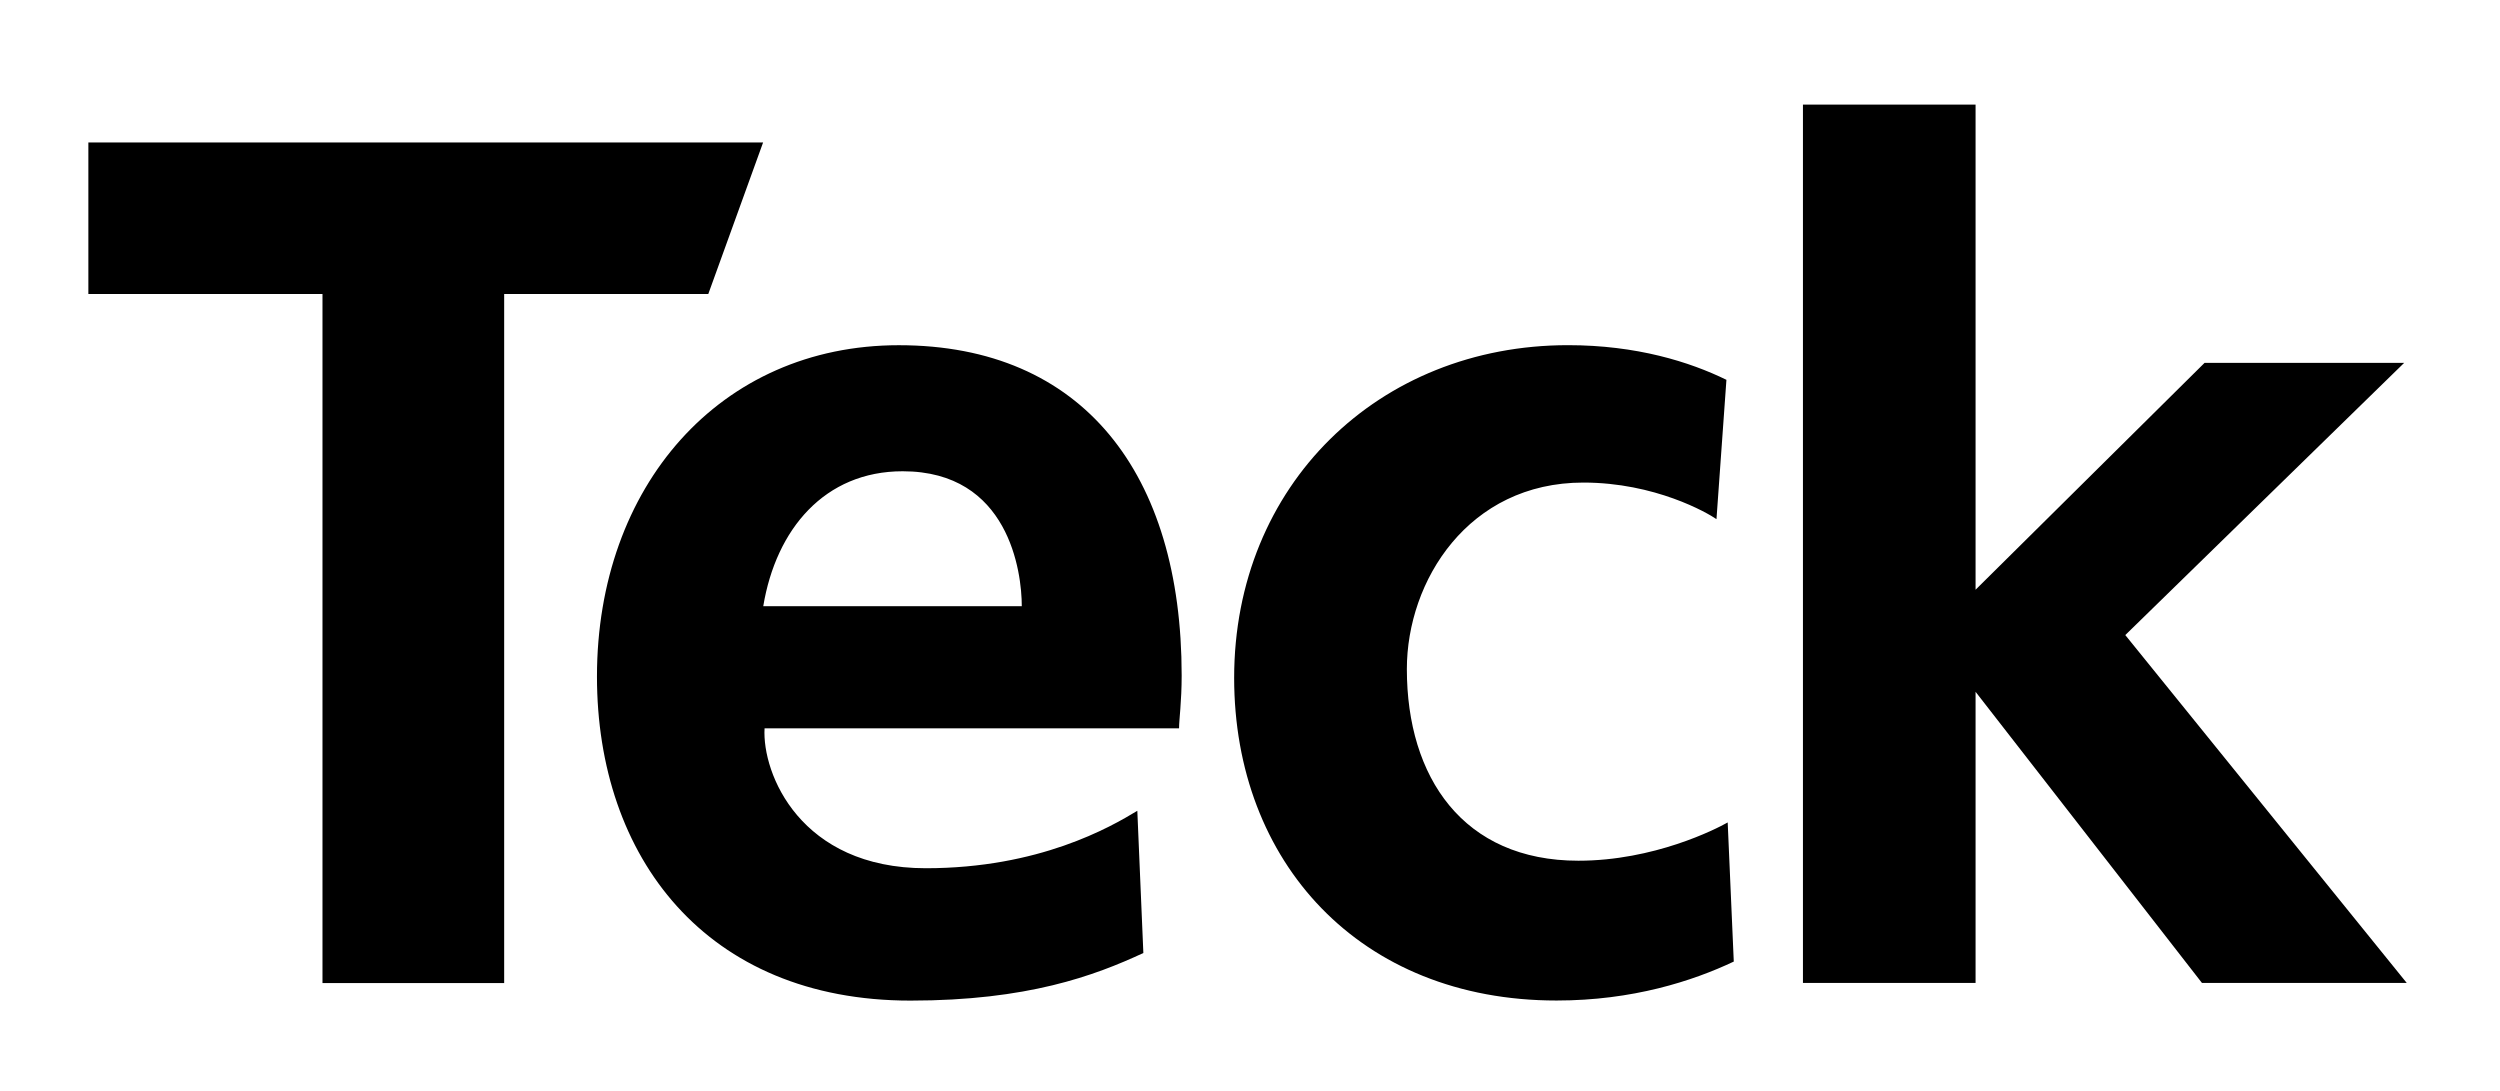 <svg xmlns="http://www.w3.org/2000/svg" width="298" height="130" viewBox="0 0 298 130" fill="none"><path d="M60.097 35.044V117.183H38.44V35.044H10.533V16.984H90.961L84.428 35.044H60.097ZM136.288 113.599C130.46 116.306 122.473 119.272 108.532 119.272C84.122 119.272 71.158 102.146 71.158 80.651C71.158 57.982 85.8 41.149 107.14 41.149C129.108 41.149 140.855 56.472 140.855 80.507C140.855 83.665 140.544 85.769 140.544 86.818H91.136C90.83 92.223 95.407 103.493 110.356 103.493C123.859 103.493 132.352 98.601 135.568 96.646L136.288 113.599ZM107.597 56.175C98.302 56.175 92.503 63.075 90.981 72.256H121.797C121.797 68.183 120.264 56.175 107.597 56.175ZM286.885 117.168L253.335 75.701L286.574 43.257H262.782L235.488 70.296V12.466H214.911V117.168H235.488V82.462L262.475 117.168H286.885ZM205.941 98.035C204.545 98.831 197.151 102.597 188.142 102.597C174.41 102.597 167.697 92.669 167.697 79.755C167.697 69.242 175.018 57.522 188.736 57.522C197.283 57.522 203.533 61.135 204.604 61.882L205.79 45.274C201.408 43.132 195.084 41.144 186.907 41.144C164.341 41.144 147.111 57.814 147.111 80.804C147.111 102.731 162.055 119.262 185.54 119.262C194.607 119.262 201.768 116.938 206.666 114.619L205.941 98.035Z" fill="black"></path></svg>